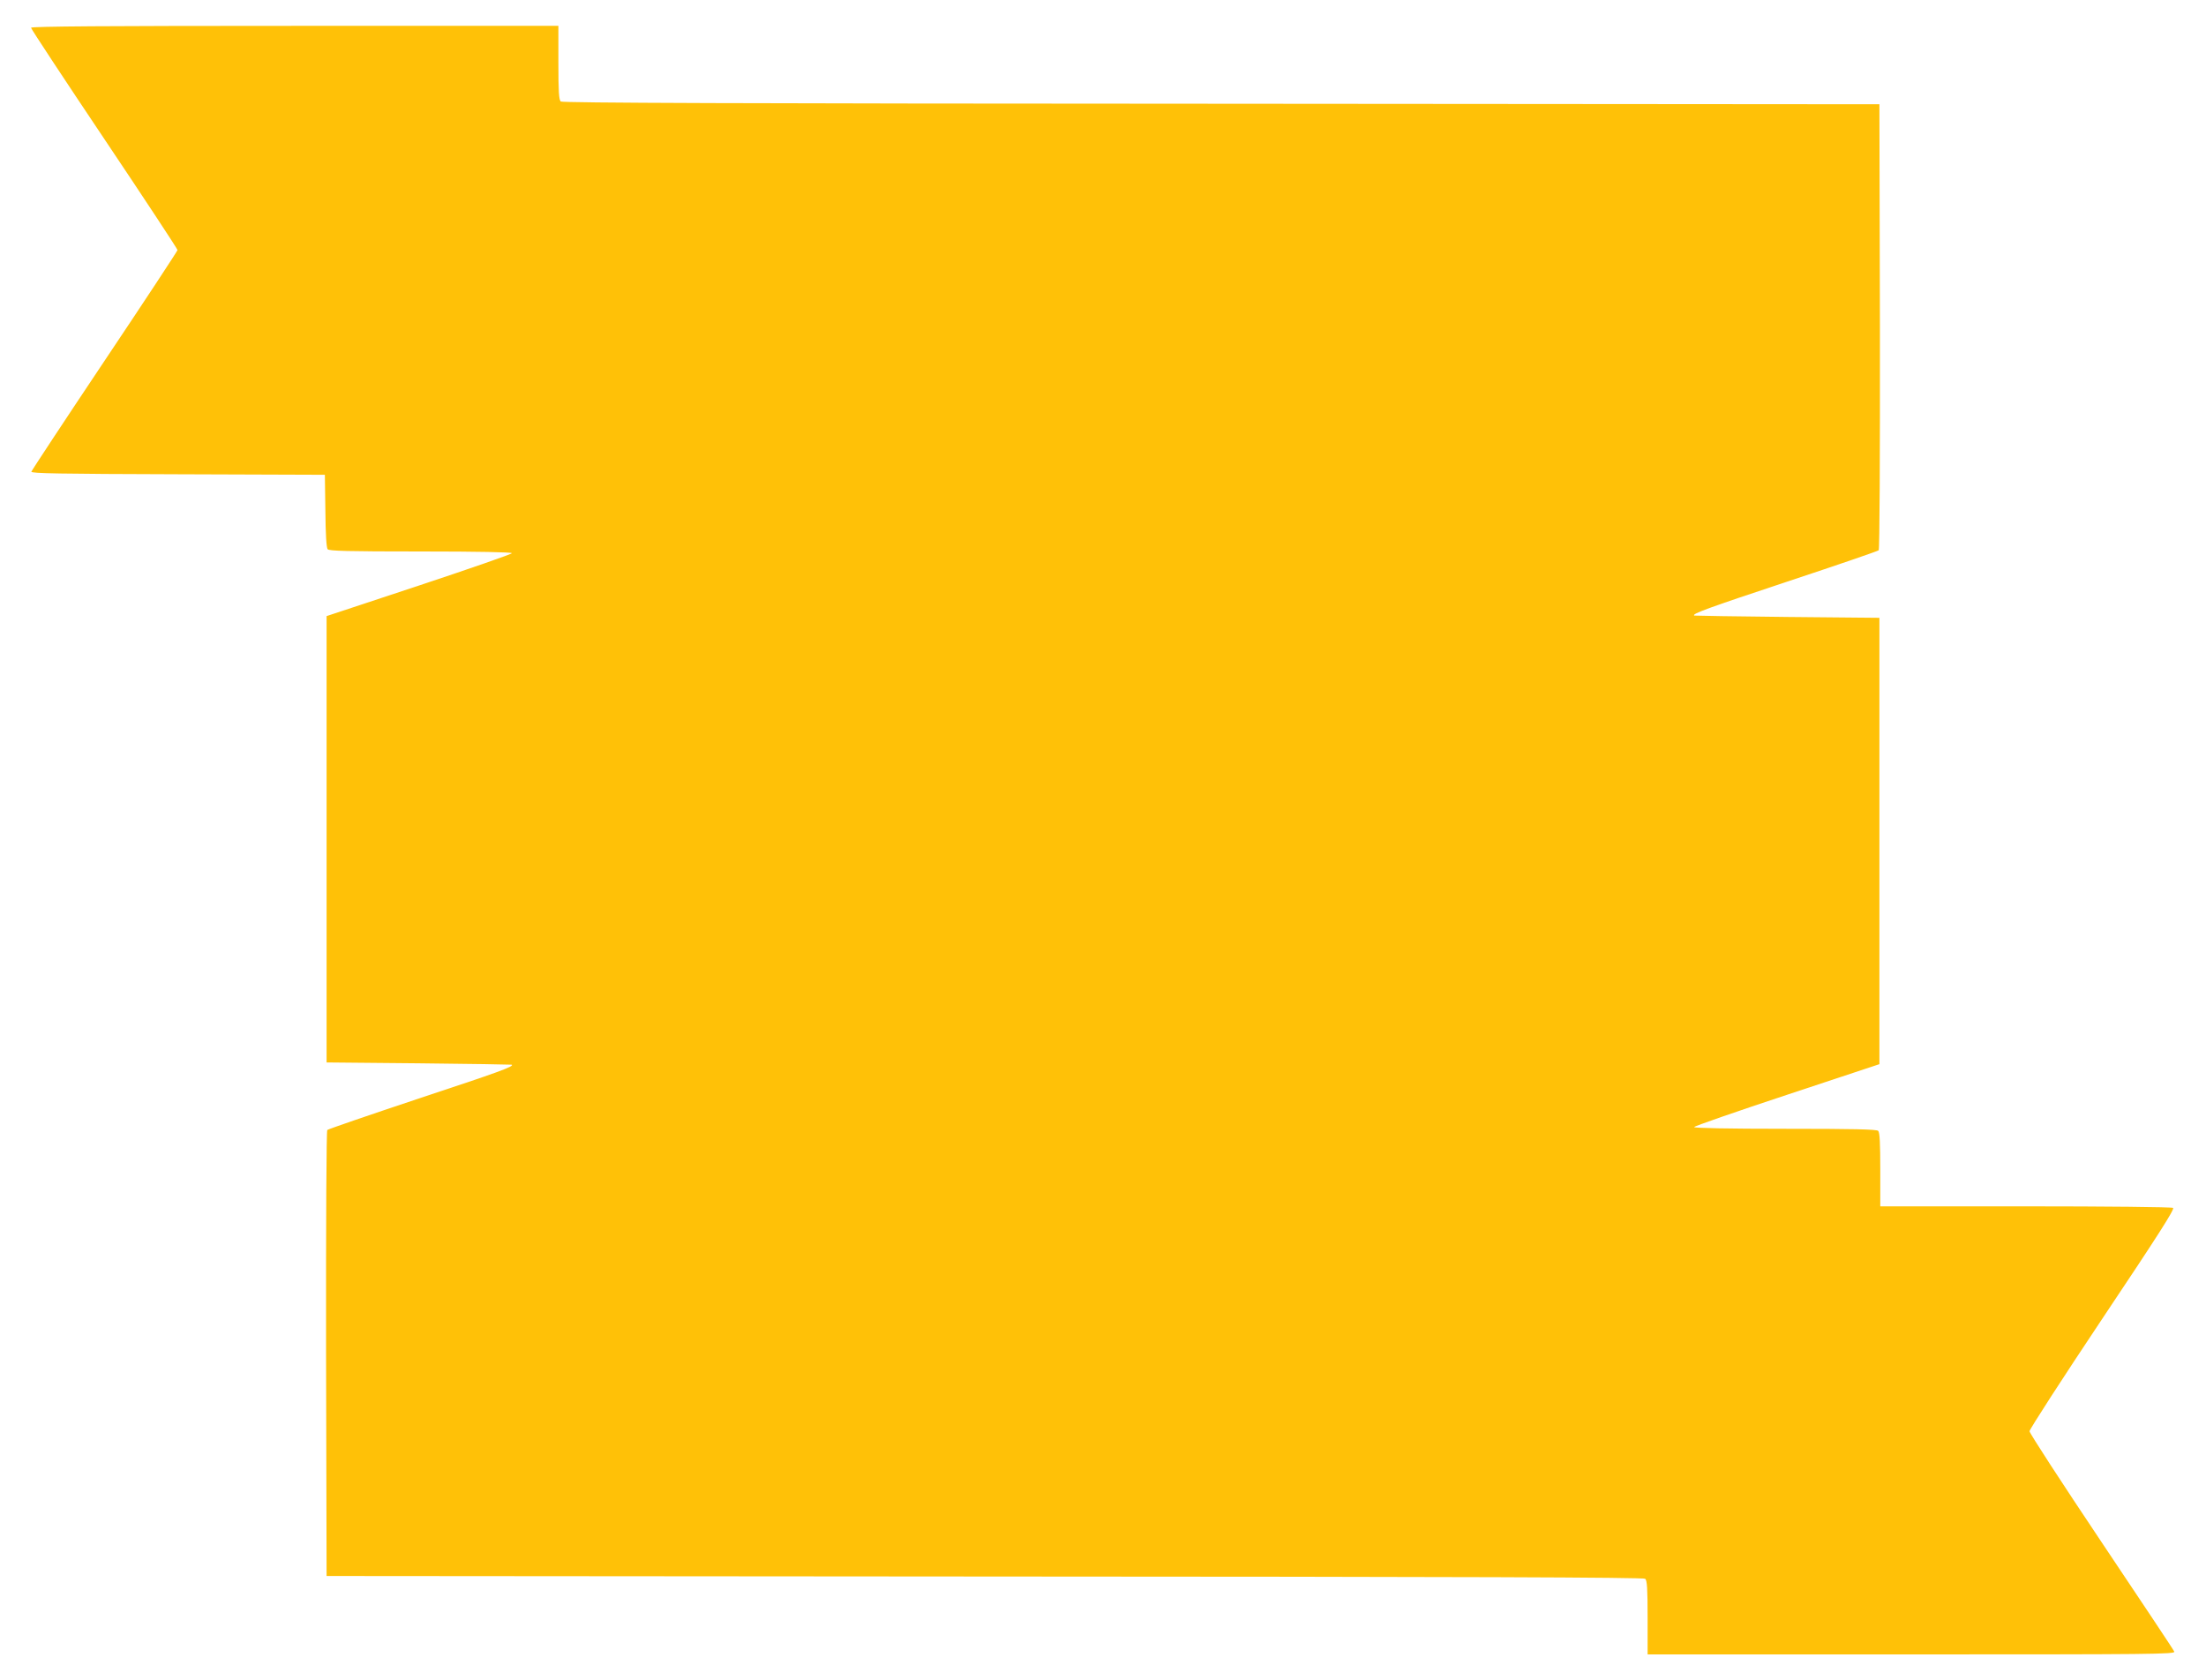 <?xml version="1.0" standalone="no"?>
<!DOCTYPE svg PUBLIC "-//W3C//DTD SVG 20010904//EN"
 "http://www.w3.org/TR/2001/REC-SVG-20010904/DTD/svg10.dtd">
<svg version="1.0" xmlns="http://www.w3.org/2000/svg"
 width="1280pt" height="975pt" viewBox="0 0 1280 975"
 preserveAspectRatio="xMidYMid meet">
<g transform="translate(0,975) scale(0.1,-0.1)"
fill="#ffc107" stroke="none">
<path d="M180 9589 c0 -6 191 -296 425 -645 234 -349 425 -639 425 -645 0 -5
-190 -294 -423 -642 -232 -347 -423 -637 -425 -644 -3 -10 163 -13 850 -15
l853 -3 3 -209 c1 -134 6 -214 13 -223 9 -10 113 -13 540 -13 333 0 529 -4
529 -10 0 -5 -242 -89 -537 -187 l-538 -178 0 -1295 0 -1295 535 -5 c294 -3
537 -7 539 -8 18 -9 -78 -44 -538 -196 -288 -96 -527 -178 -532 -183 -5 -5 -8
-515 -7 -1299 l3 -1289 3819 -3 c2803 -1 3823 -5 3832 -13 11 -9 14 -58 14
-225 l0 -214 1531 0 c1395 0 1531 1 1525 16 -3 9 -194 295 -423 637 -229 342
-417 631 -417 642 0 11 190 305 423 654 325 486 420 635 410 642 -8 5 -393 9
-856 9 l-843 0 0 213 c0 152 -3 216 -12 225 -9 9 -143 12 -540 12 -333 0 -528
4 -528 10 0 5 242 89 538 187 l537 178 0 1295 0 1295 -535 5 c-294 3 -537 7
-539 8 -18 9 78 44 539 197 287 95 526 177 531 182 5 5 8 540 7 1299 l-3 1289
-3819 3 c-2803 1 -3823 5 -3832 13 -11 9 -14 58 -14 225 l0 214 -1530 0
c-1096 0 -1530 -3 -1530 -11z"/>
</g>
</svg>
